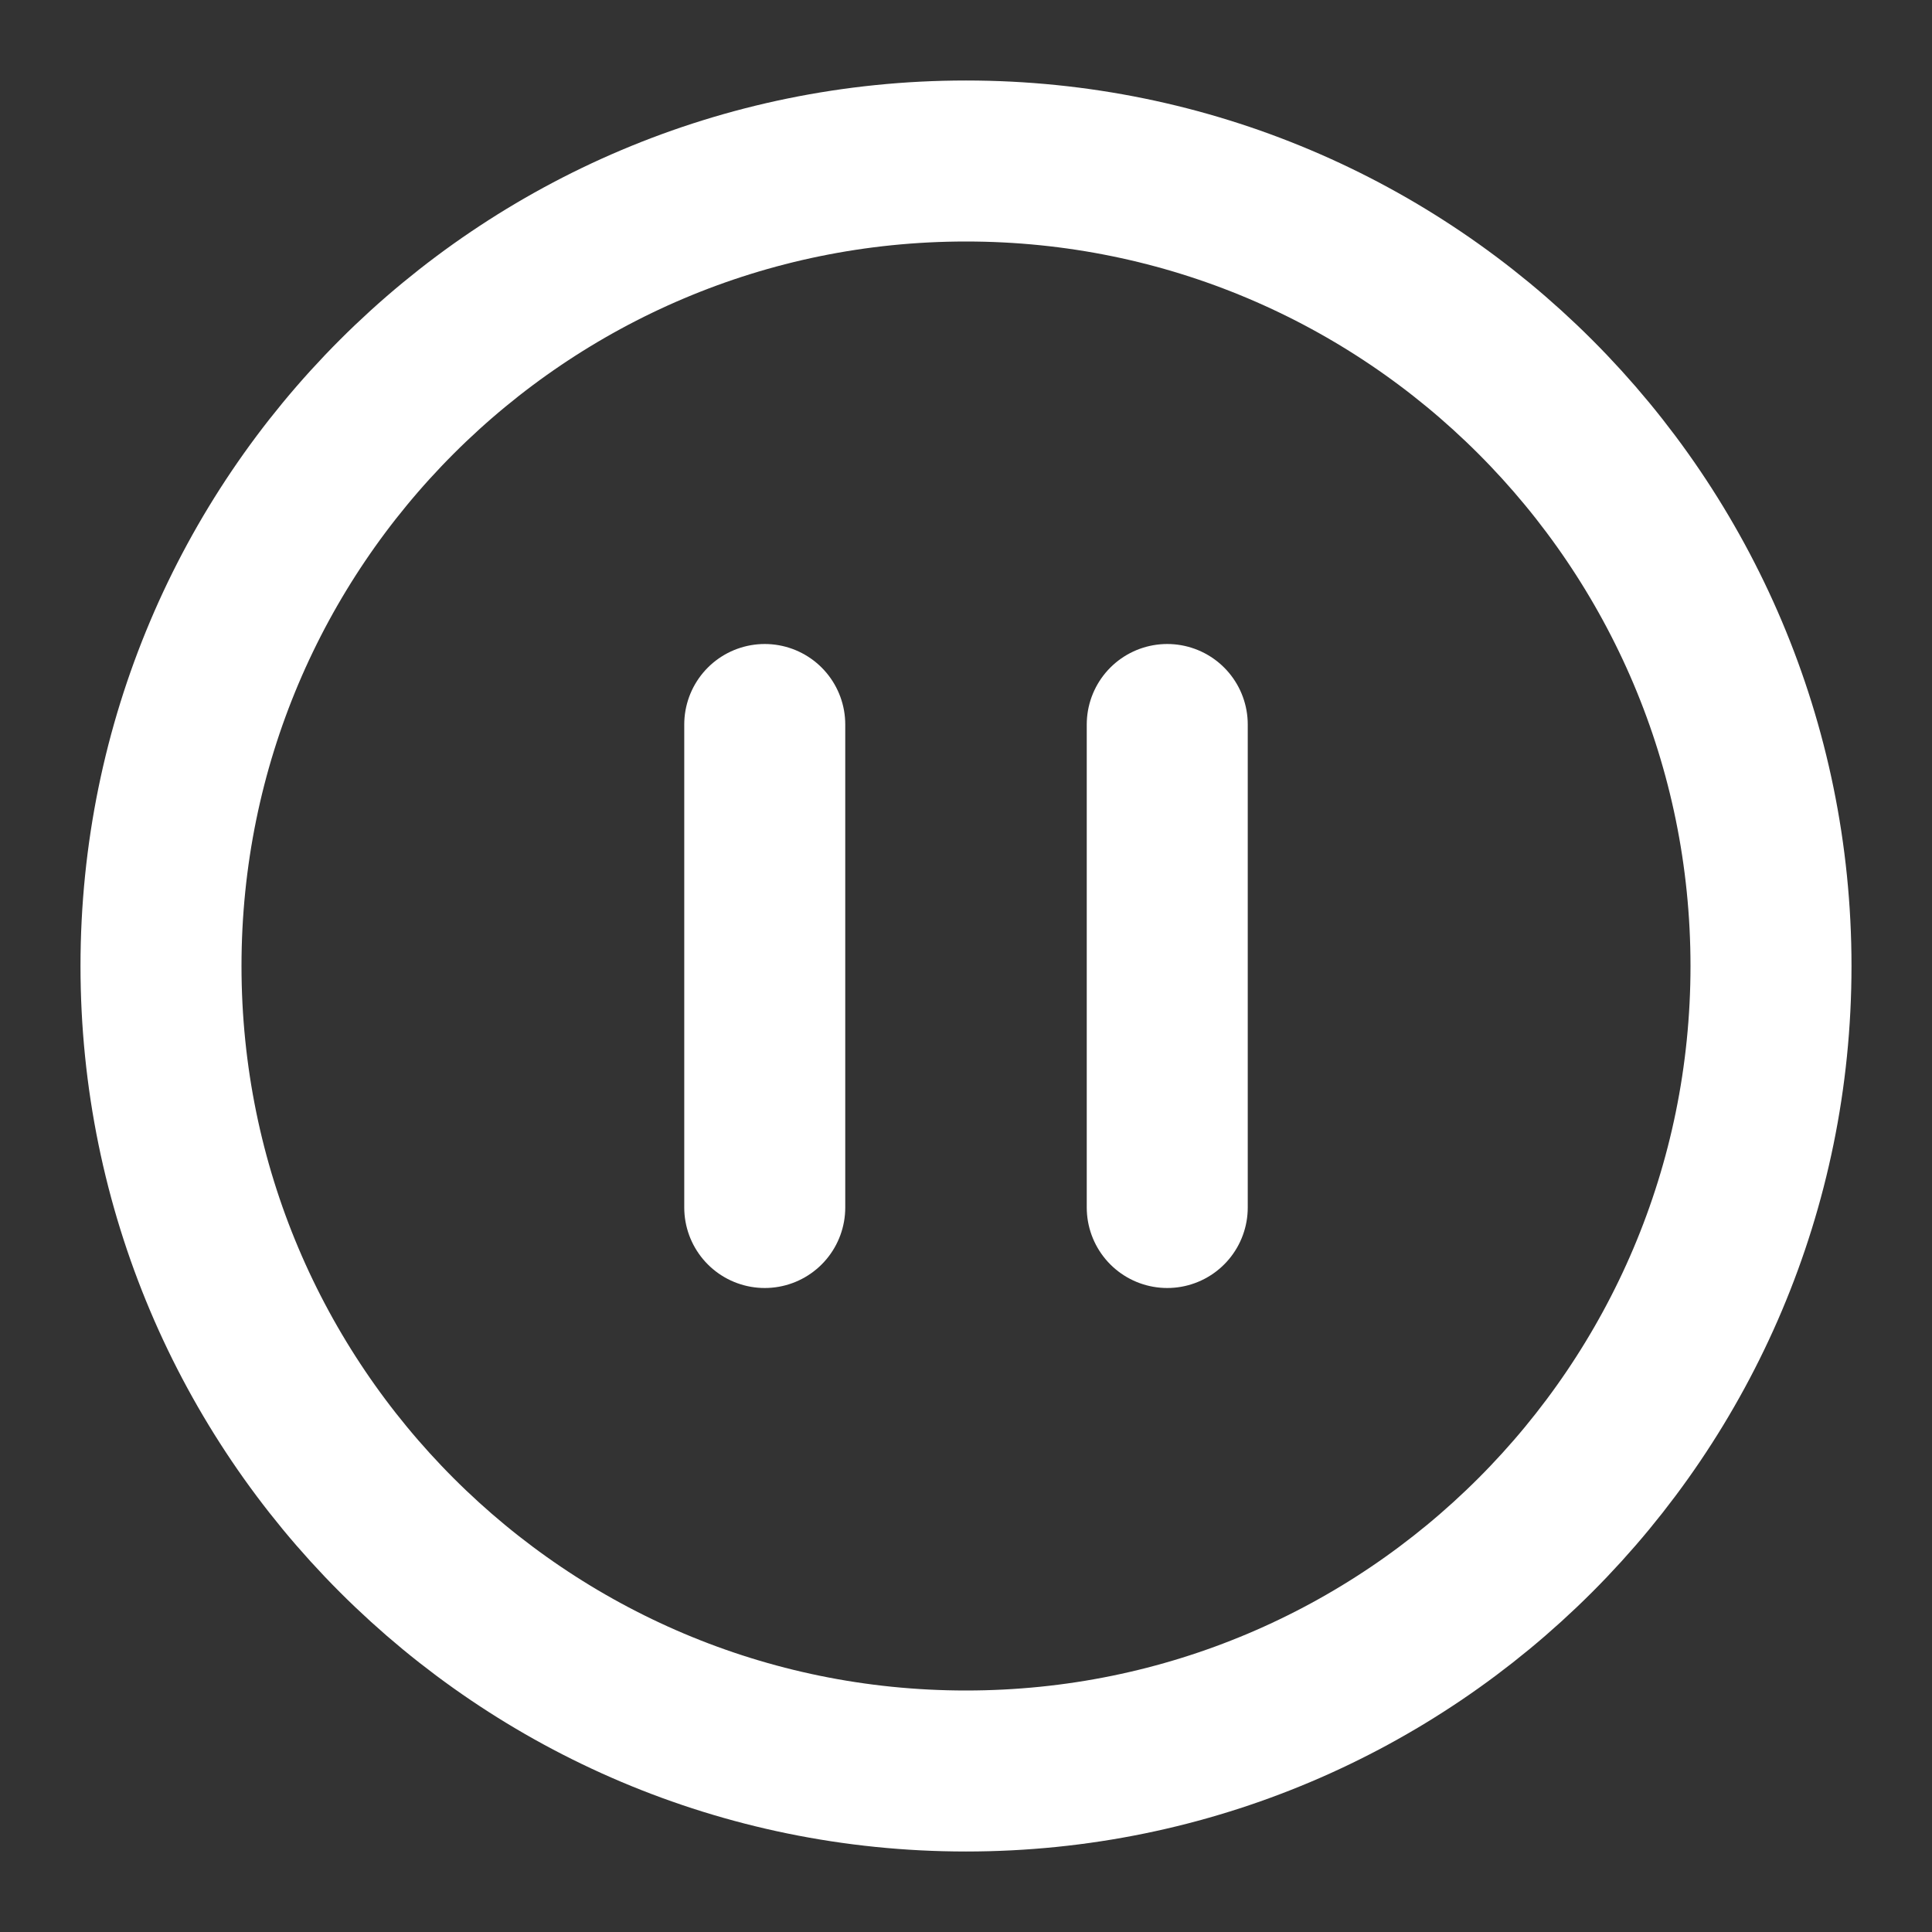 <svg width="24" height="24" viewBox="0 0 24 24" fill="none" xmlns="http://www.w3.org/2000/svg">
<rect x="0" y="0" width="24" height="24" fill="#333333" stroke="none"/>
<path d="M12 22C17.523 22 22 17.523 22 12C22 6.477 17.523 2 12 2C6.477 2 2 6.477 2 12C2 17.523 6.477 22 12 22Z" stroke="white" stroke-width="2" stroke-linejoin="round"/>
<path d="M9.5 9V15" stroke="white" stroke-width="2" stroke-linecap="round" stroke-linejoin="round"/>
<path d="M14.5 9V15" stroke="white" stroke-width="2" stroke-linecap="round" stroke-linejoin="round"/>
</svg>
